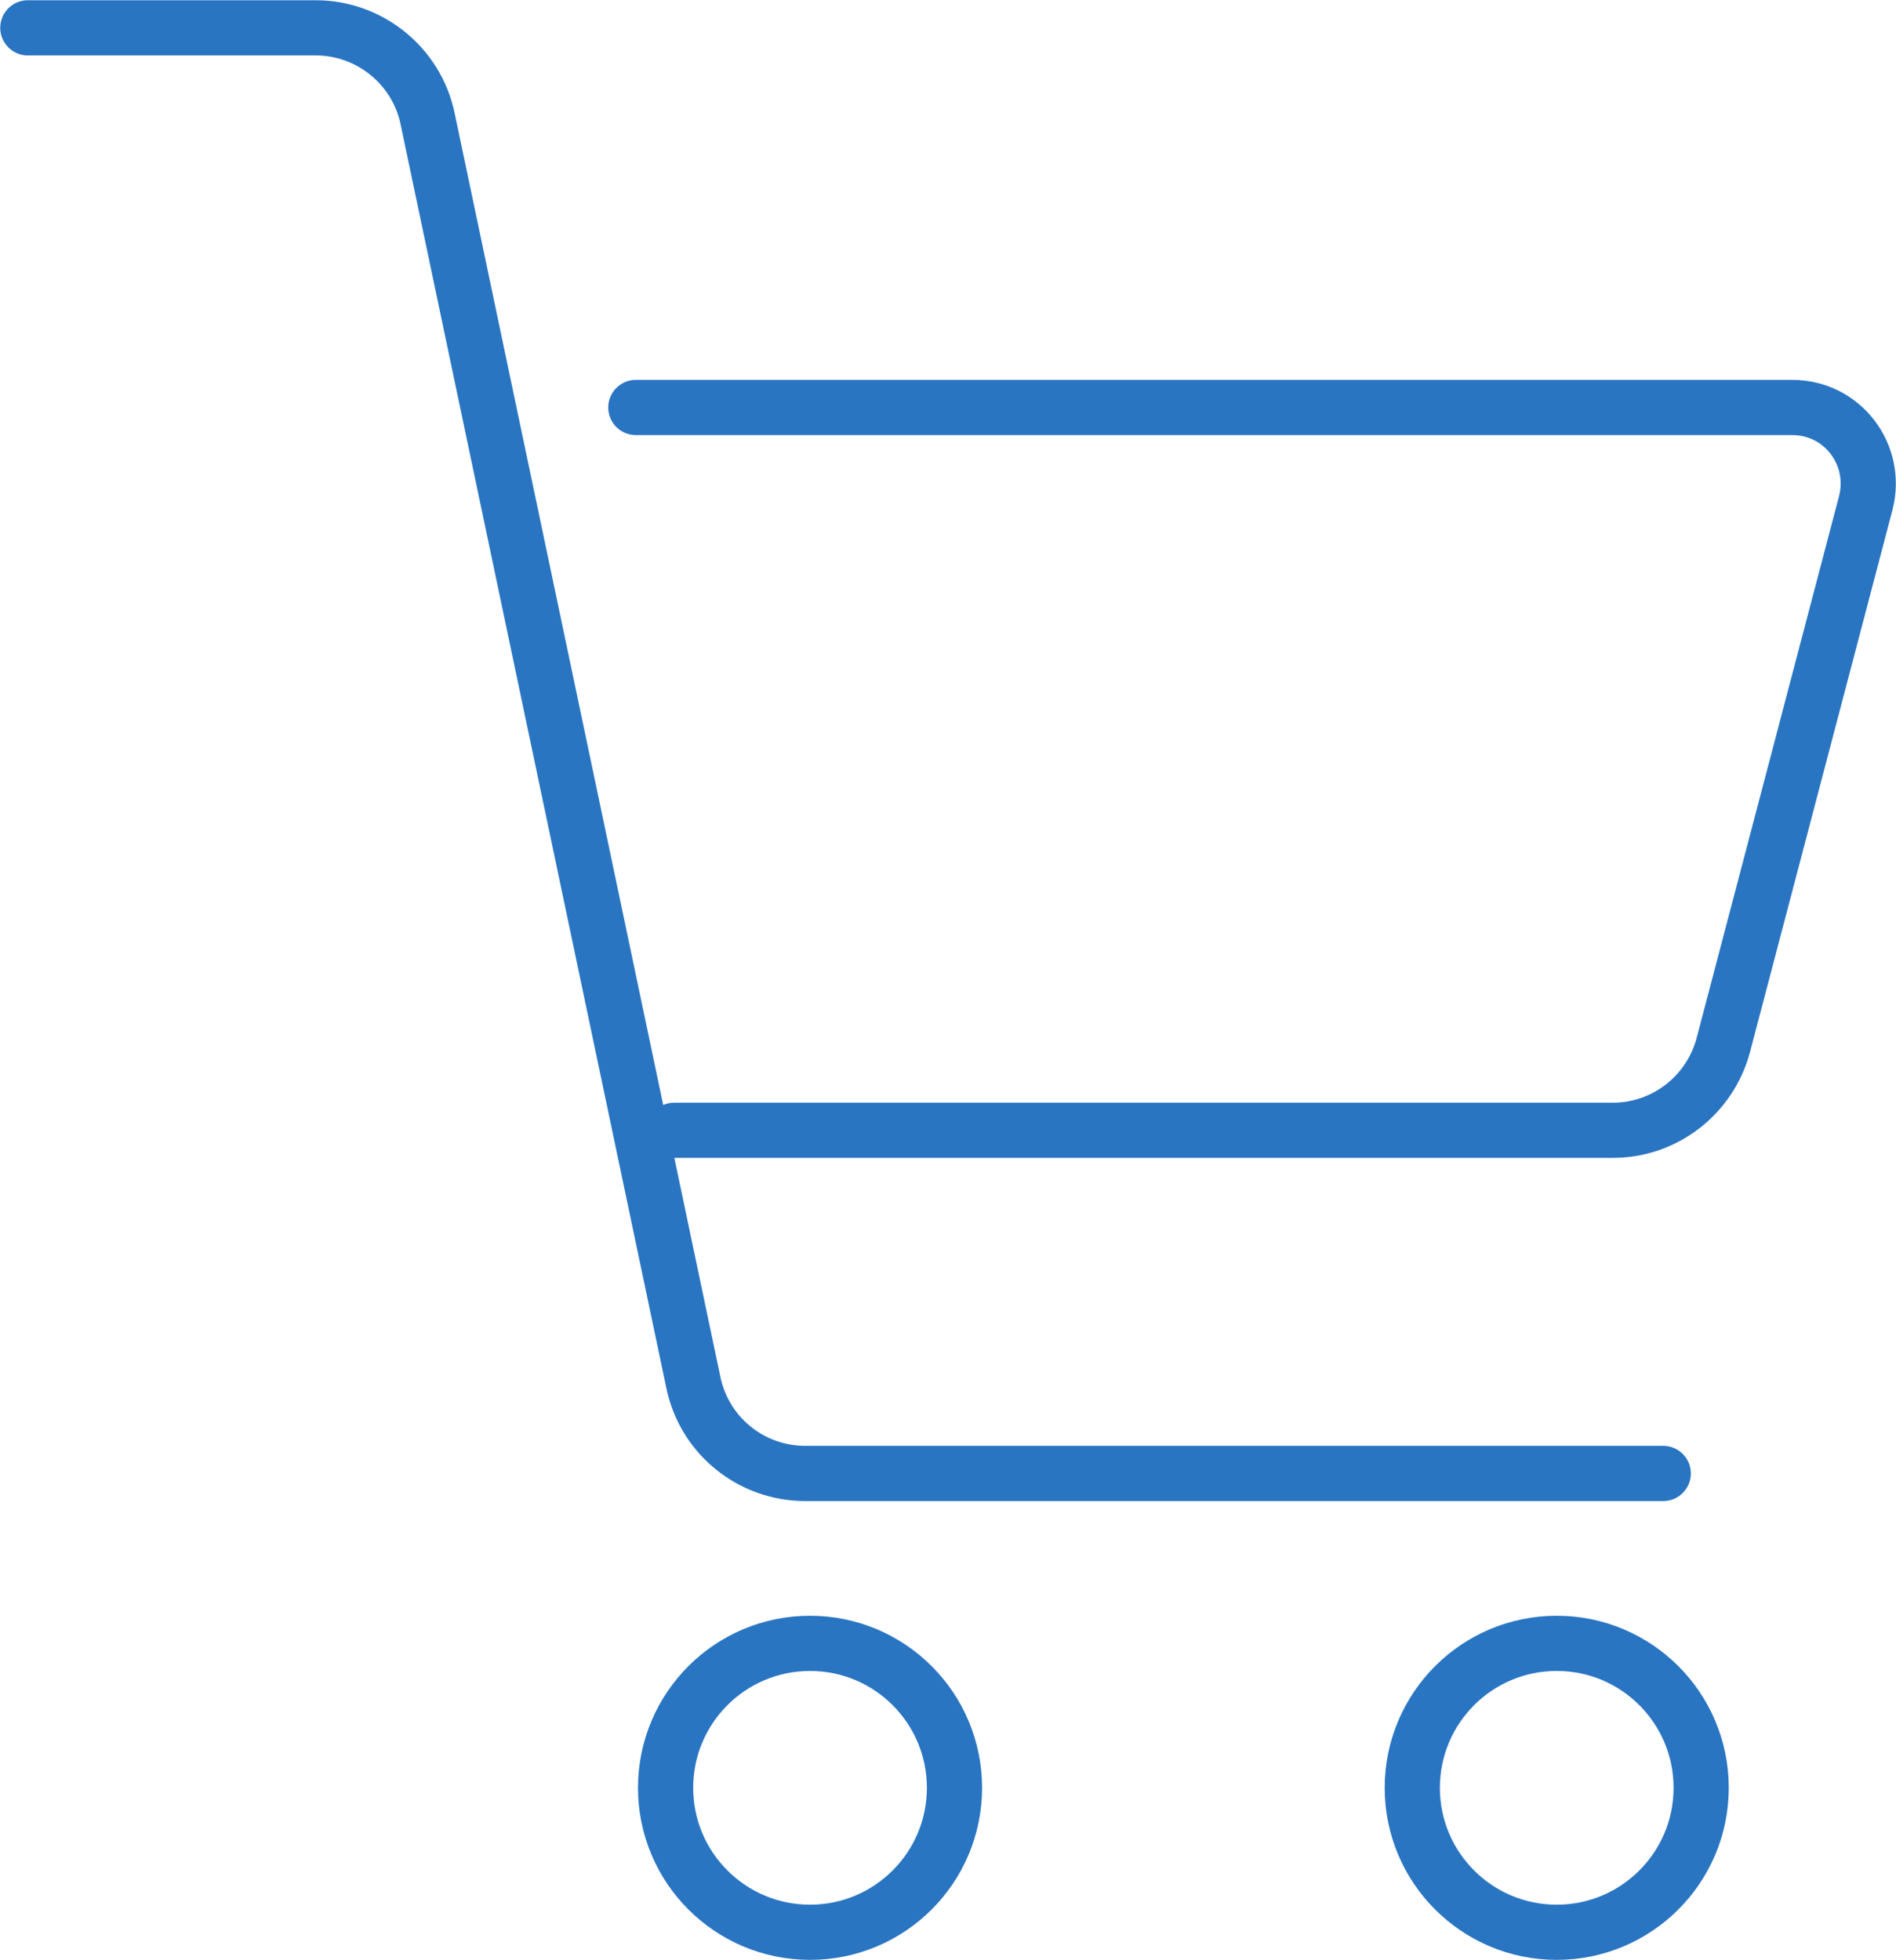 <?xml version="1.0" encoding="UTF-8"?>
<svg id="_レイヤー_2" data-name="レイヤー 2" xmlns="http://www.w3.org/2000/svg" xmlns:xlink="http://www.w3.org/1999/xlink" viewBox="0 0 39.51 40.84">
  <defs>
    <style>
      .cls-1 {
        clip-path: url(#clippath);
      }

      .cls-2 {
        stroke-width: 0px;
      }

      .cls-2, .cls-3 {
        fill: none;
      }

      .cls-3 {
        stroke: #2975c2;
        stroke-linecap: round;
        stroke-linejoin: round;
        stroke-width: 1.15px;
      }
    </style>
    <clipPath id="clippath">
      <rect class="cls-2" width="39.51" height="40.84"/>
    </clipPath>
  </defs>
  <g id="_レイヤー_1-2" data-name="レイヤー 1">
    <g class="cls-1">
      <path class="cls-3" d="M.58.58h6c1.12,0,2.1.79,2.33,1.89l5.54,26.34c.23,1.1,1.2,1.89,2.33,1.89h17.88"/>
      <path class="cls-3" d="M14.05,23.55h19.56c1.08,0,2.02-.73,2.3-1.77l2.97-11.3c.26-1.01-.49-1.99-1.53-1.99H13.25"/>
      <circle class="cls-3" cx="16.88" cy="37.25" r="3.01"/>
      <circle class="cls-3" cx="32.44" cy="37.25" r="3.01"/>
    </g>
  </g>
</svg>